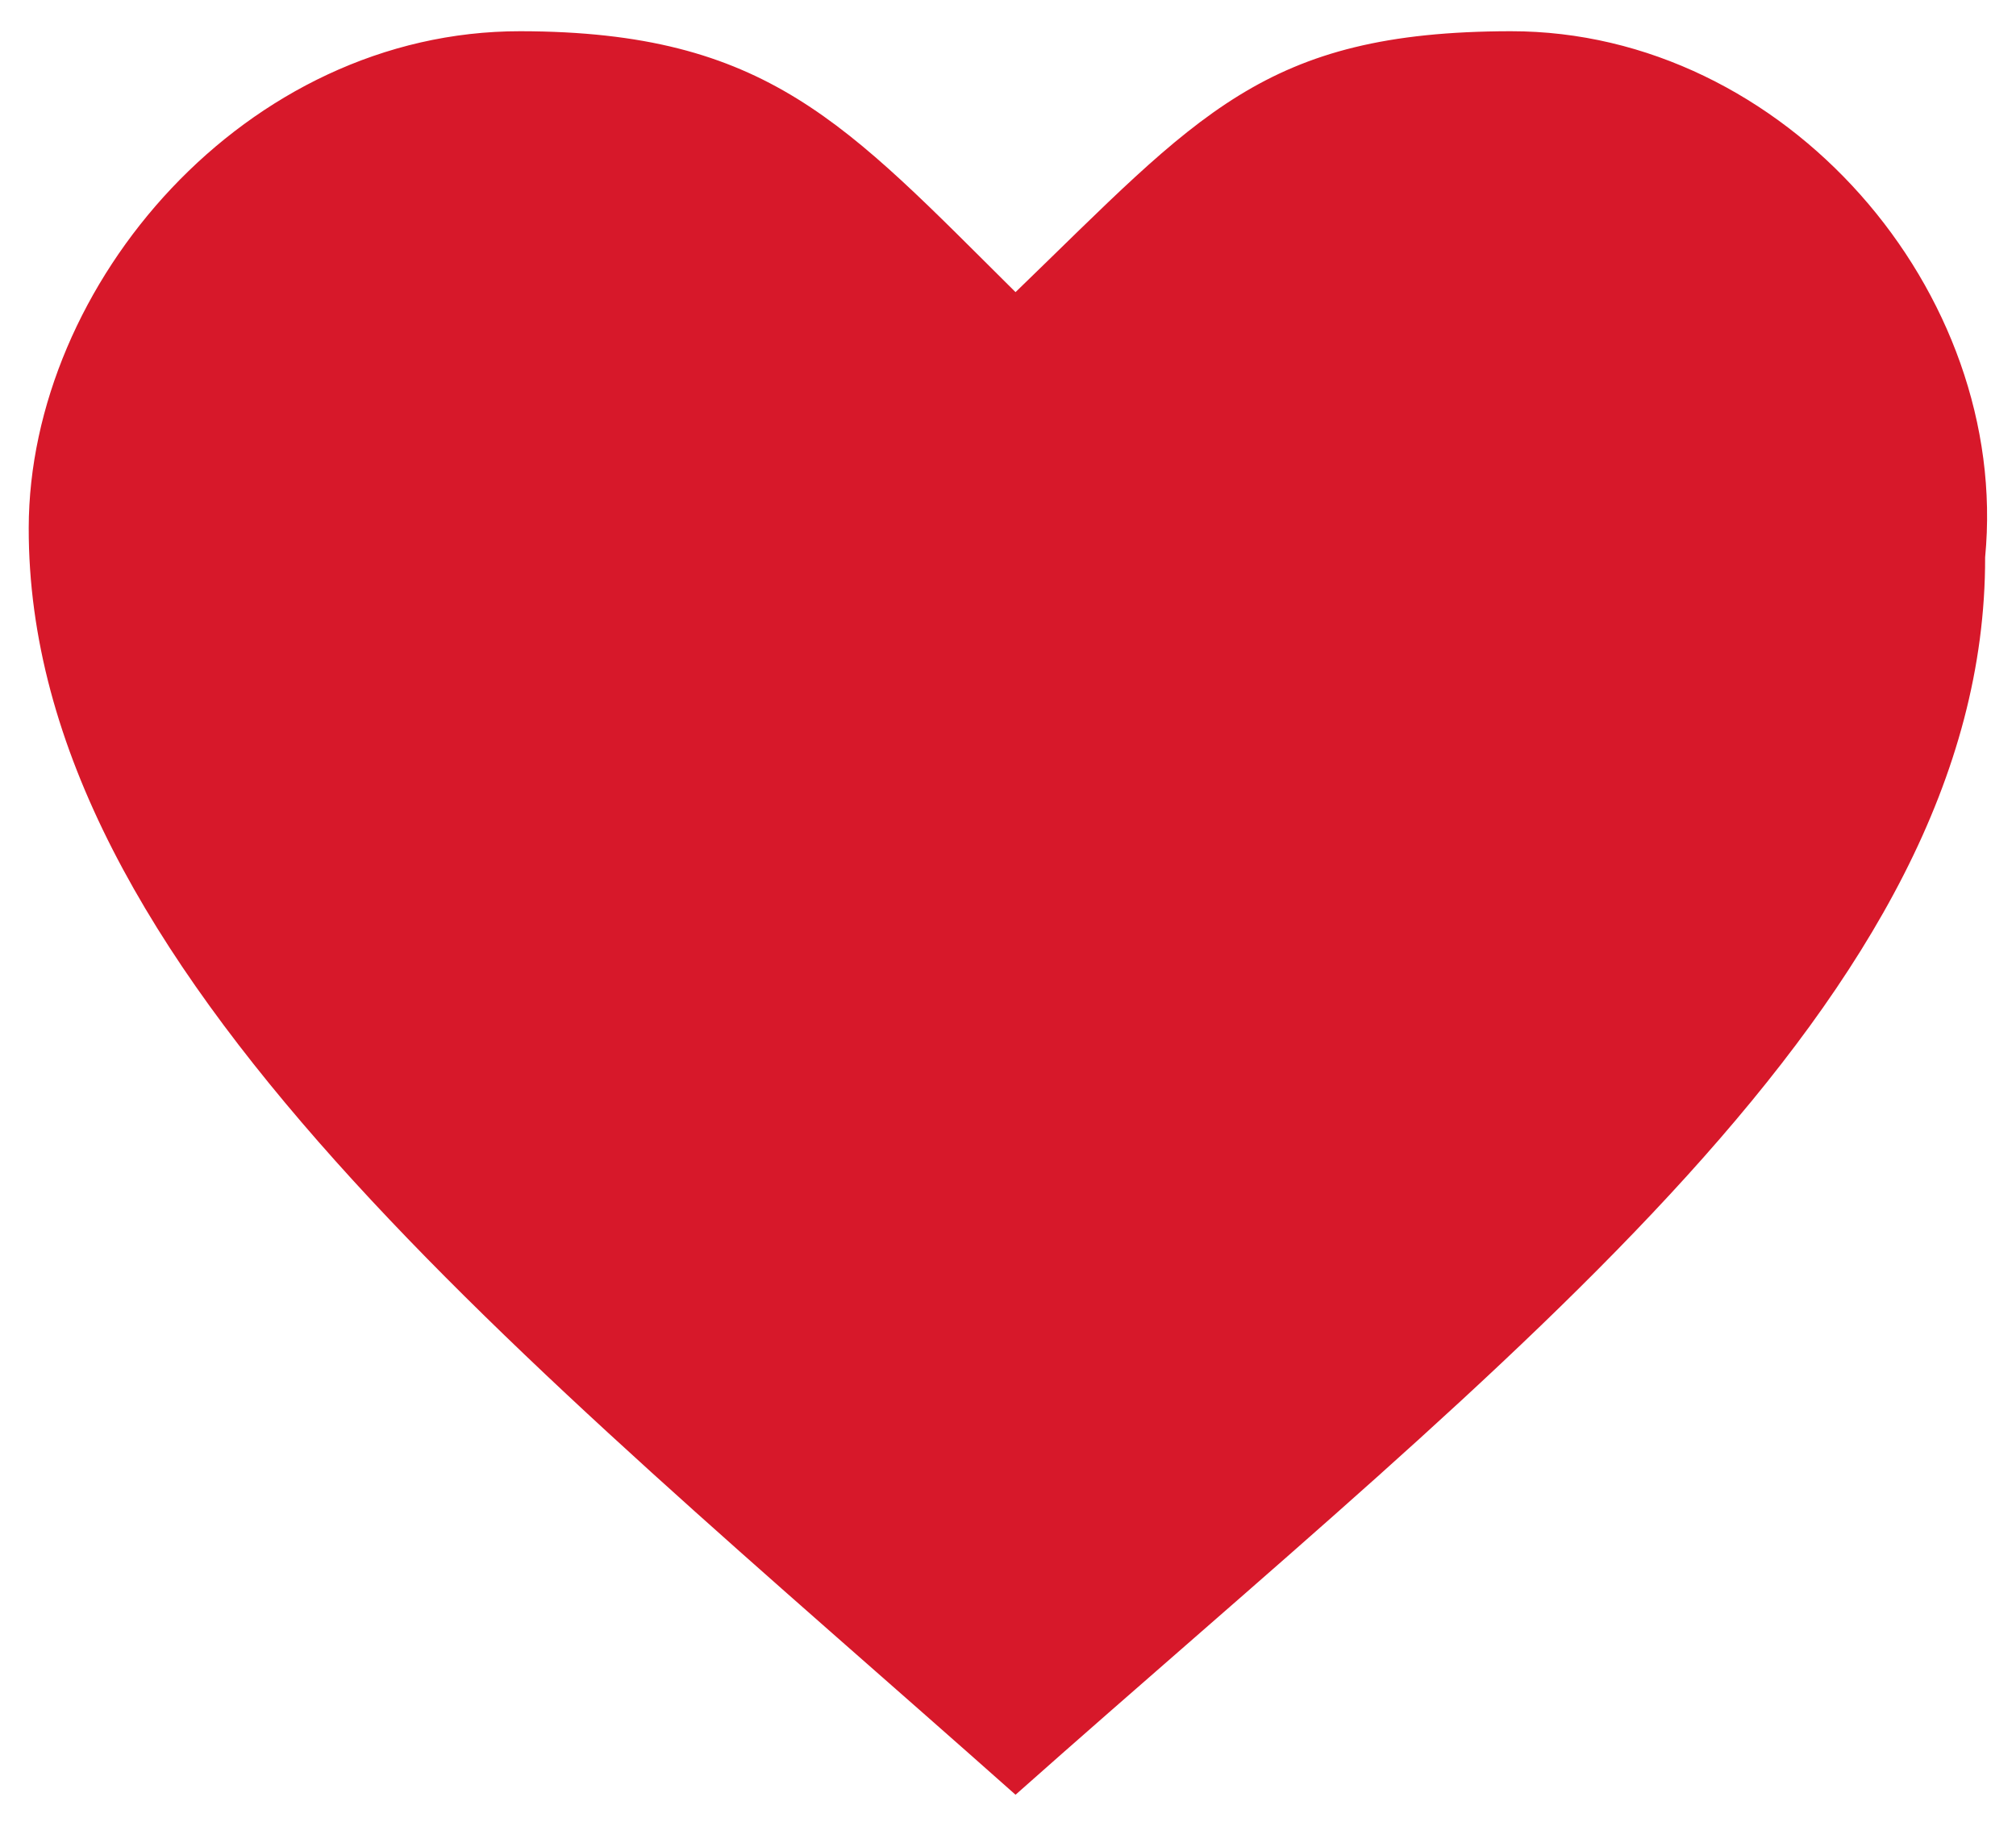 <?xml version="1.0" encoding="utf-8"?><!-- Generator: Adobe Illustrator 25.2.1, SVG Export Plug-In . SVG Version: 6.00 Build 0)  --><svg version="1.1" id="Layer_1" xmlns="http://www.w3.org/2000/svg" xmlns:xlink="http://www.w3.org/1999/xlink" x="0px" y="0px" viewBox="0 0 561.6 508.8" style="enable-background:new 0 0 561.6 508.8;" xml:space="preserve">
<style type="text/css">
	.st0{clip-path:url(#SVGID_2_);enable-background:new    ;}
	.st1{clip-path:url(#SVGID_4_);}
	.st2{clip-path:url(#SVGID_6_);}
	.st3{clip-path:url(#SVGID_8_);fill:#D7182A;}
</style>
<g>
	<defs>
		<rect id="SVGID_1_" x="8" y="8.7" width="545.6" height="491.4" />
	</defs>
	<clipPath id="SVGID_2_">
		<use xlink:href="#SVGID_1_" style="overflow:visible;" />
	</clipPath>
	<g class="st0">
		<g>
			<defs>
				<rect id="SVGID_3_" x="5.8" y="6.5" width="555.3" height="494.6" />
			</defs>
			<clipPath id="SVGID_4_">
				<use xlink:href="#SVGID_3_" style="overflow:visible;" />
			</clipPath>
			<g class="st1">
				<defs>
					<path id="SVGID_5_" d="M145,8.7c68.9,0.1,90.6,25.8,137.9,72.7c51-49.3,69-72.6,137.9-72.7C497.3,8.6,560.1,81.4,553,155.3       c0.2,122.8-131.6,221.8-270.1,344.8C144.4,377,7.8,269.9,8,147.1C8.1,79.3,68.4,8.6,145,8.7" />
				</defs>
				<clipPath id="SVGID_6_">
					<use xlink:href="#SVGID_5_" style="overflow:visible;" />
				</clipPath>
				<g class="st2">
					<defs>
						<rect id="SVGID_7_" x="8" y="8.7" width="546.6" height="492.4" />
					</defs>
					<clipPath id="SVGID_8_">
						<use xlink:href="#SVGID_7_" style="overflow:visible;" />
					</clipPath>
					<rect x="-2.8" y="-2.2" class="st3" width="567.3" height="513.1" />
				</g>
			</g>
		</g>
	</g>
</g>
</svg>
